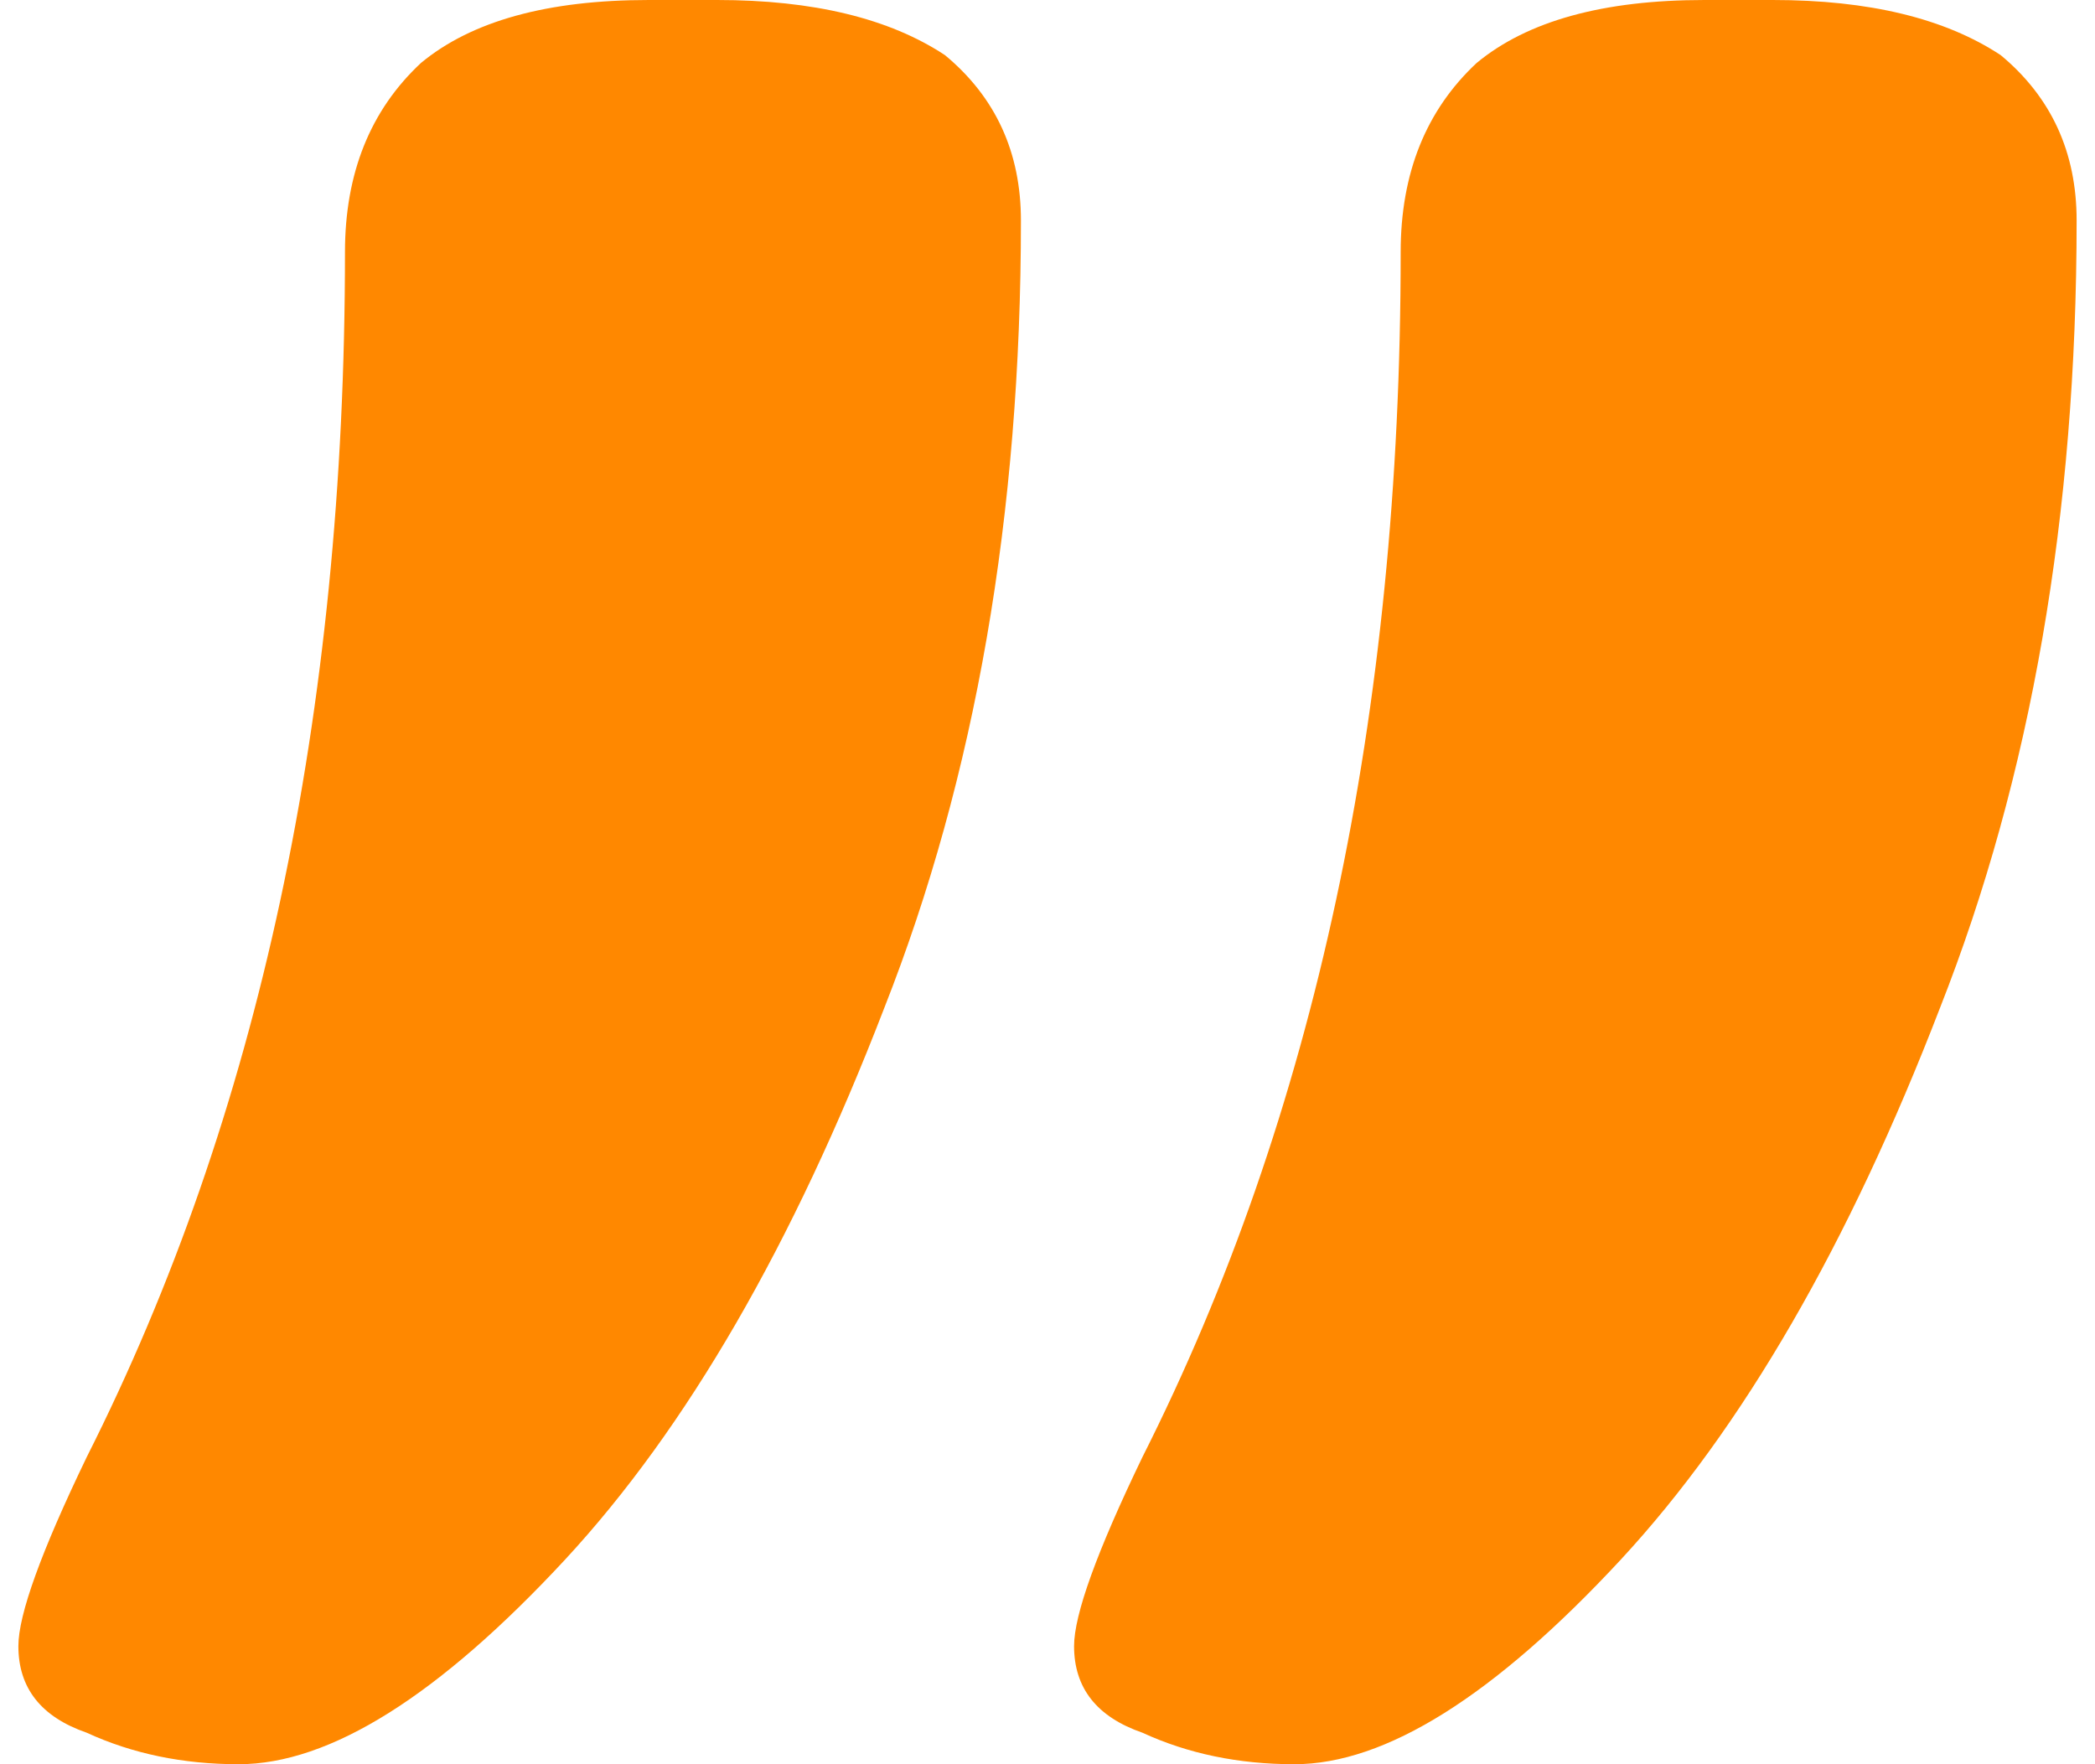 <svg width="57" height="48" viewBox="0 0 57 48" fill="none" xmlns="http://www.w3.org/2000/svg">
<path d="M19.511 -9.73262e-07C22.128 -9.73262e-07 24.195 0.5 25.71 1.5C27.088 2.643 27.777 4.143 27.777 6C27.777 14 26.537 21.143 24.057 27.429C21.578 33.857 18.684 38.857 15.378 42.429C11.934 46.143 8.972 48 6.493 48C4.977 48 3.6 47.714 2.36 47.143C1.12 46.714 0.5 45.929 0.5 44.786C0.5 43.929 1.12 42.214 2.36 39.643C7.044 30.357 9.386 19.429 9.386 6.857C9.386 4.714 10.074 3 11.452 1.714C12.83 0.571 14.896 -9.73262e-07 17.651 -9.73262e-07H19.511ZM48.234 -9.73262e-07C50.852 -9.73262e-07 52.918 0.5 54.434 1.5C55.811 2.643 56.5 4.143 56.5 6C56.5 14 55.26 21.143 52.78 27.429C50.301 33.857 47.408 38.857 44.102 42.429C40.657 46.143 37.696 48 35.216 48C33.7 48 32.323 47.714 31.083 47.143C29.843 46.714 29.223 45.929 29.223 44.786C29.223 43.929 29.843 42.214 31.083 39.643C35.767 30.357 38.109 19.429 38.109 6.857C38.109 4.714 38.798 3 40.175 1.714C41.553 0.571 43.619 -9.73262e-07 46.374 -9.73262e-07H48.234Z" fill="#FF8800"/>
</svg>
